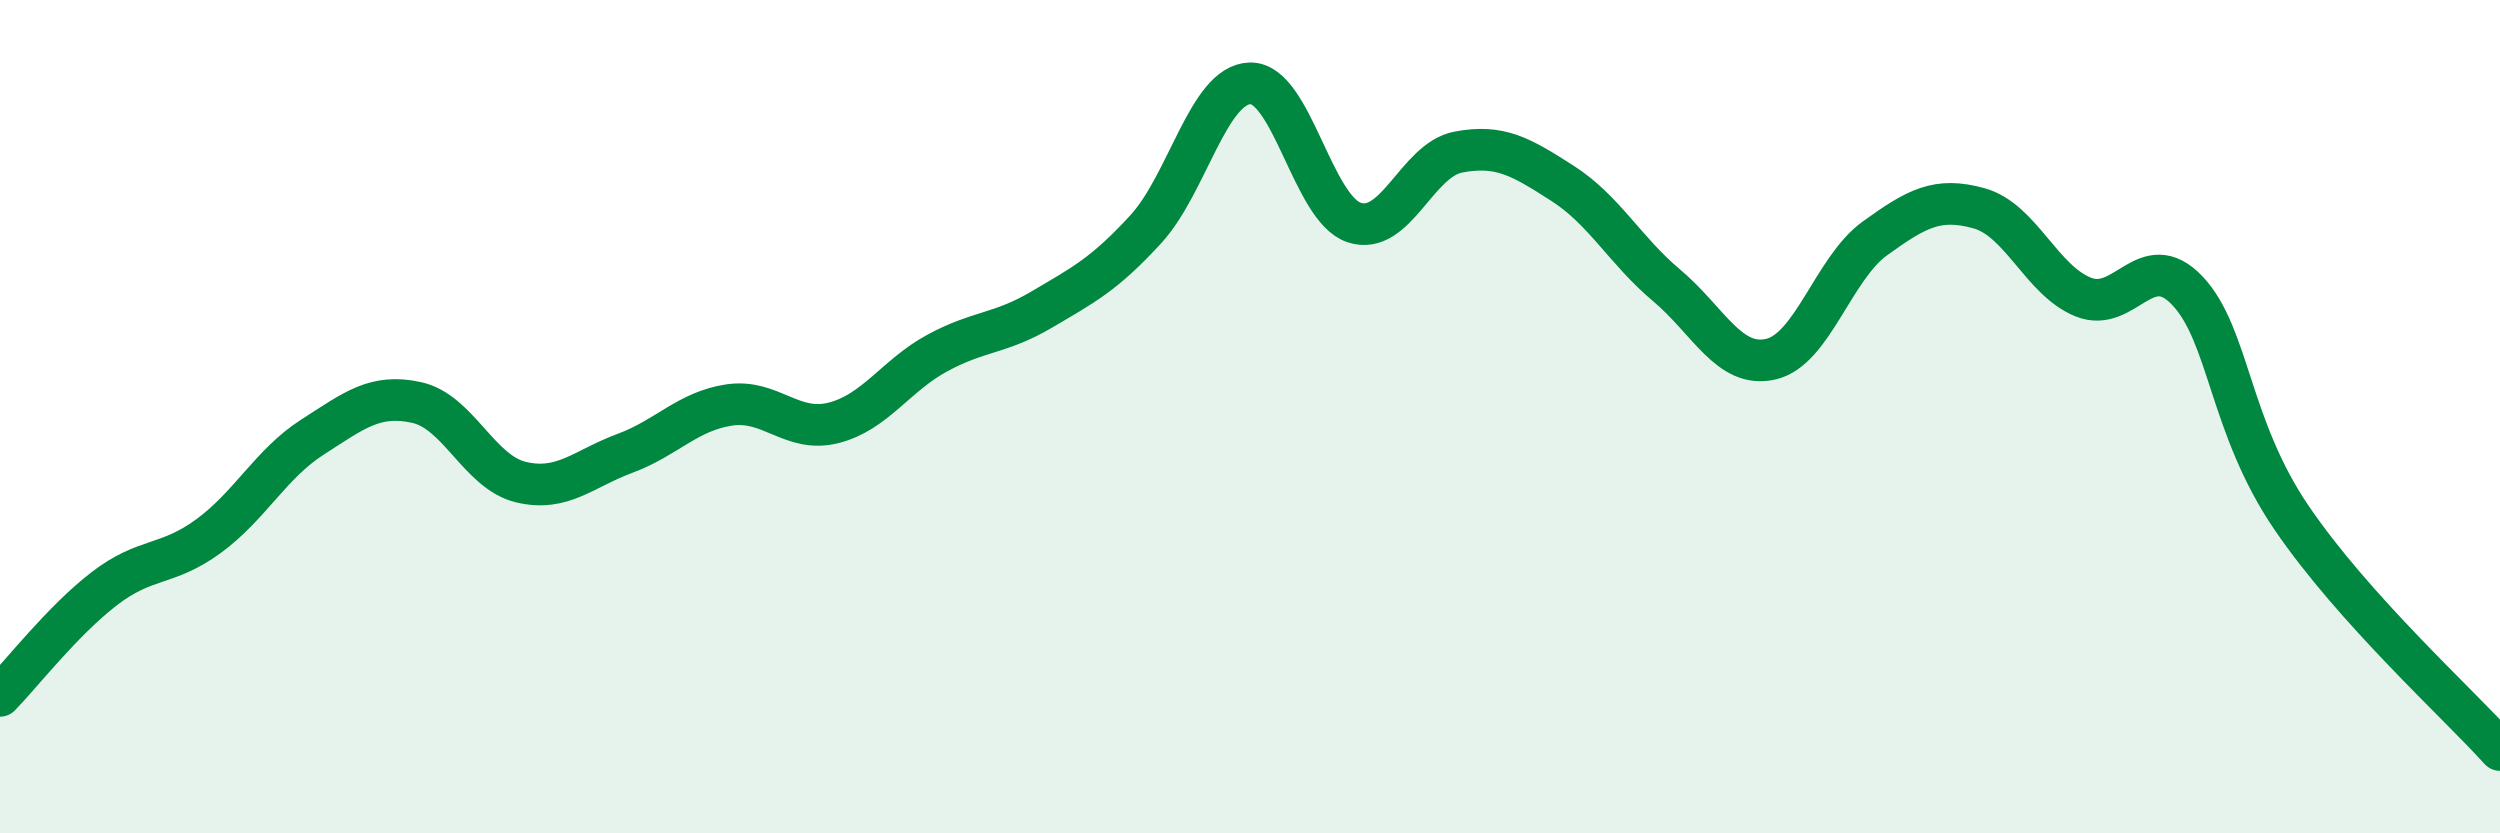 
    <svg width="60" height="20" viewBox="0 0 60 20" xmlns="http://www.w3.org/2000/svg">
      <path
        d="M 0,16.7 C 0.5,16.19 1.5,14.9 2.5,14.13 C 3.5,13.36 4,13.6 5,12.87 C 6,12.14 6.5,11.13 7.5,10.49 C 8.5,9.85 9,9.44 10,9.66 C 11,9.88 11.5,11.33 12.5,11.57 C 13.5,11.81 14,11.25 15,10.88 C 16,10.51 16.5,9.87 17.5,9.72 C 18.5,9.57 19,10.4 20,10.15 C 21,9.9 21.5,9.01 22.5,8.47 C 23.5,7.93 24,8.02 25,7.43 C 26,6.84 26.5,6.59 27.5,5.5 C 28.5,4.41 29,2.03 30,2 C 31,1.97 31.5,5.01 32.5,5.34 C 33.5,5.67 34,3.84 35,3.65 C 36,3.46 36.5,3.76 37.5,4.4 C 38.5,5.04 39,6.01 40,6.85 C 41,7.69 41.5,8.85 42.5,8.62 C 43.5,8.39 44,6.44 45,5.72 C 46,5 46.5,4.72 47.5,5 C 48.5,5.28 49,6.73 50,7.13 C 51,7.53 51.5,5.92 52.5,6.98 C 53.5,8.04 53.5,10.23 55,12.43 C 56.5,14.63 59,16.89 60,18L60 20L0 20Z"
        fill="#008740"
        opacity="0.1"
        stroke-linecap="round"
        stroke-linejoin="round"
      />
      <path
        d="M 0,16.7 C 0.5,16.19 1.5,14.9 2.5,14.13 C 3.5,13.36 4,13.6 5,12.87 C 6,12.14 6.5,11.13 7.5,10.49 C 8.5,9.85 9,9.44 10,9.66 C 11,9.88 11.5,11.33 12.5,11.57 C 13.5,11.81 14,11.25 15,10.88 C 16,10.51 16.5,9.87 17.5,9.72 C 18.5,9.57 19,10.4 20,10.15 C 21,9.9 21.5,9.01 22.5,8.47 C 23.5,7.93 24,8.02 25,7.43 C 26,6.84 26.5,6.59 27.5,5.5 C 28.5,4.41 29,2.03 30,2 C 31,1.97 31.5,5.01 32.5,5.34 C 33.5,5.67 34,3.84 35,3.65 C 36,3.46 36.5,3.76 37.5,4.4 C 38.5,5.04 39,6.01 40,6.85 C 41,7.69 41.5,8.85 42.5,8.62 C 43.5,8.39 44,6.44 45,5.72 C 46,5 46.5,4.72 47.5,5 C 48.5,5.28 49,6.73 50,7.13 C 51,7.53 51.5,5.92 52.5,6.98 C 53.5,8.04 53.5,10.23 55,12.43 C 56.5,14.63 59,16.89 60,18"
        stroke="#008740"
        stroke-width="1"
        fill="none"
        stroke-linecap="round"
        stroke-linejoin="round"
      />
    </svg>
  